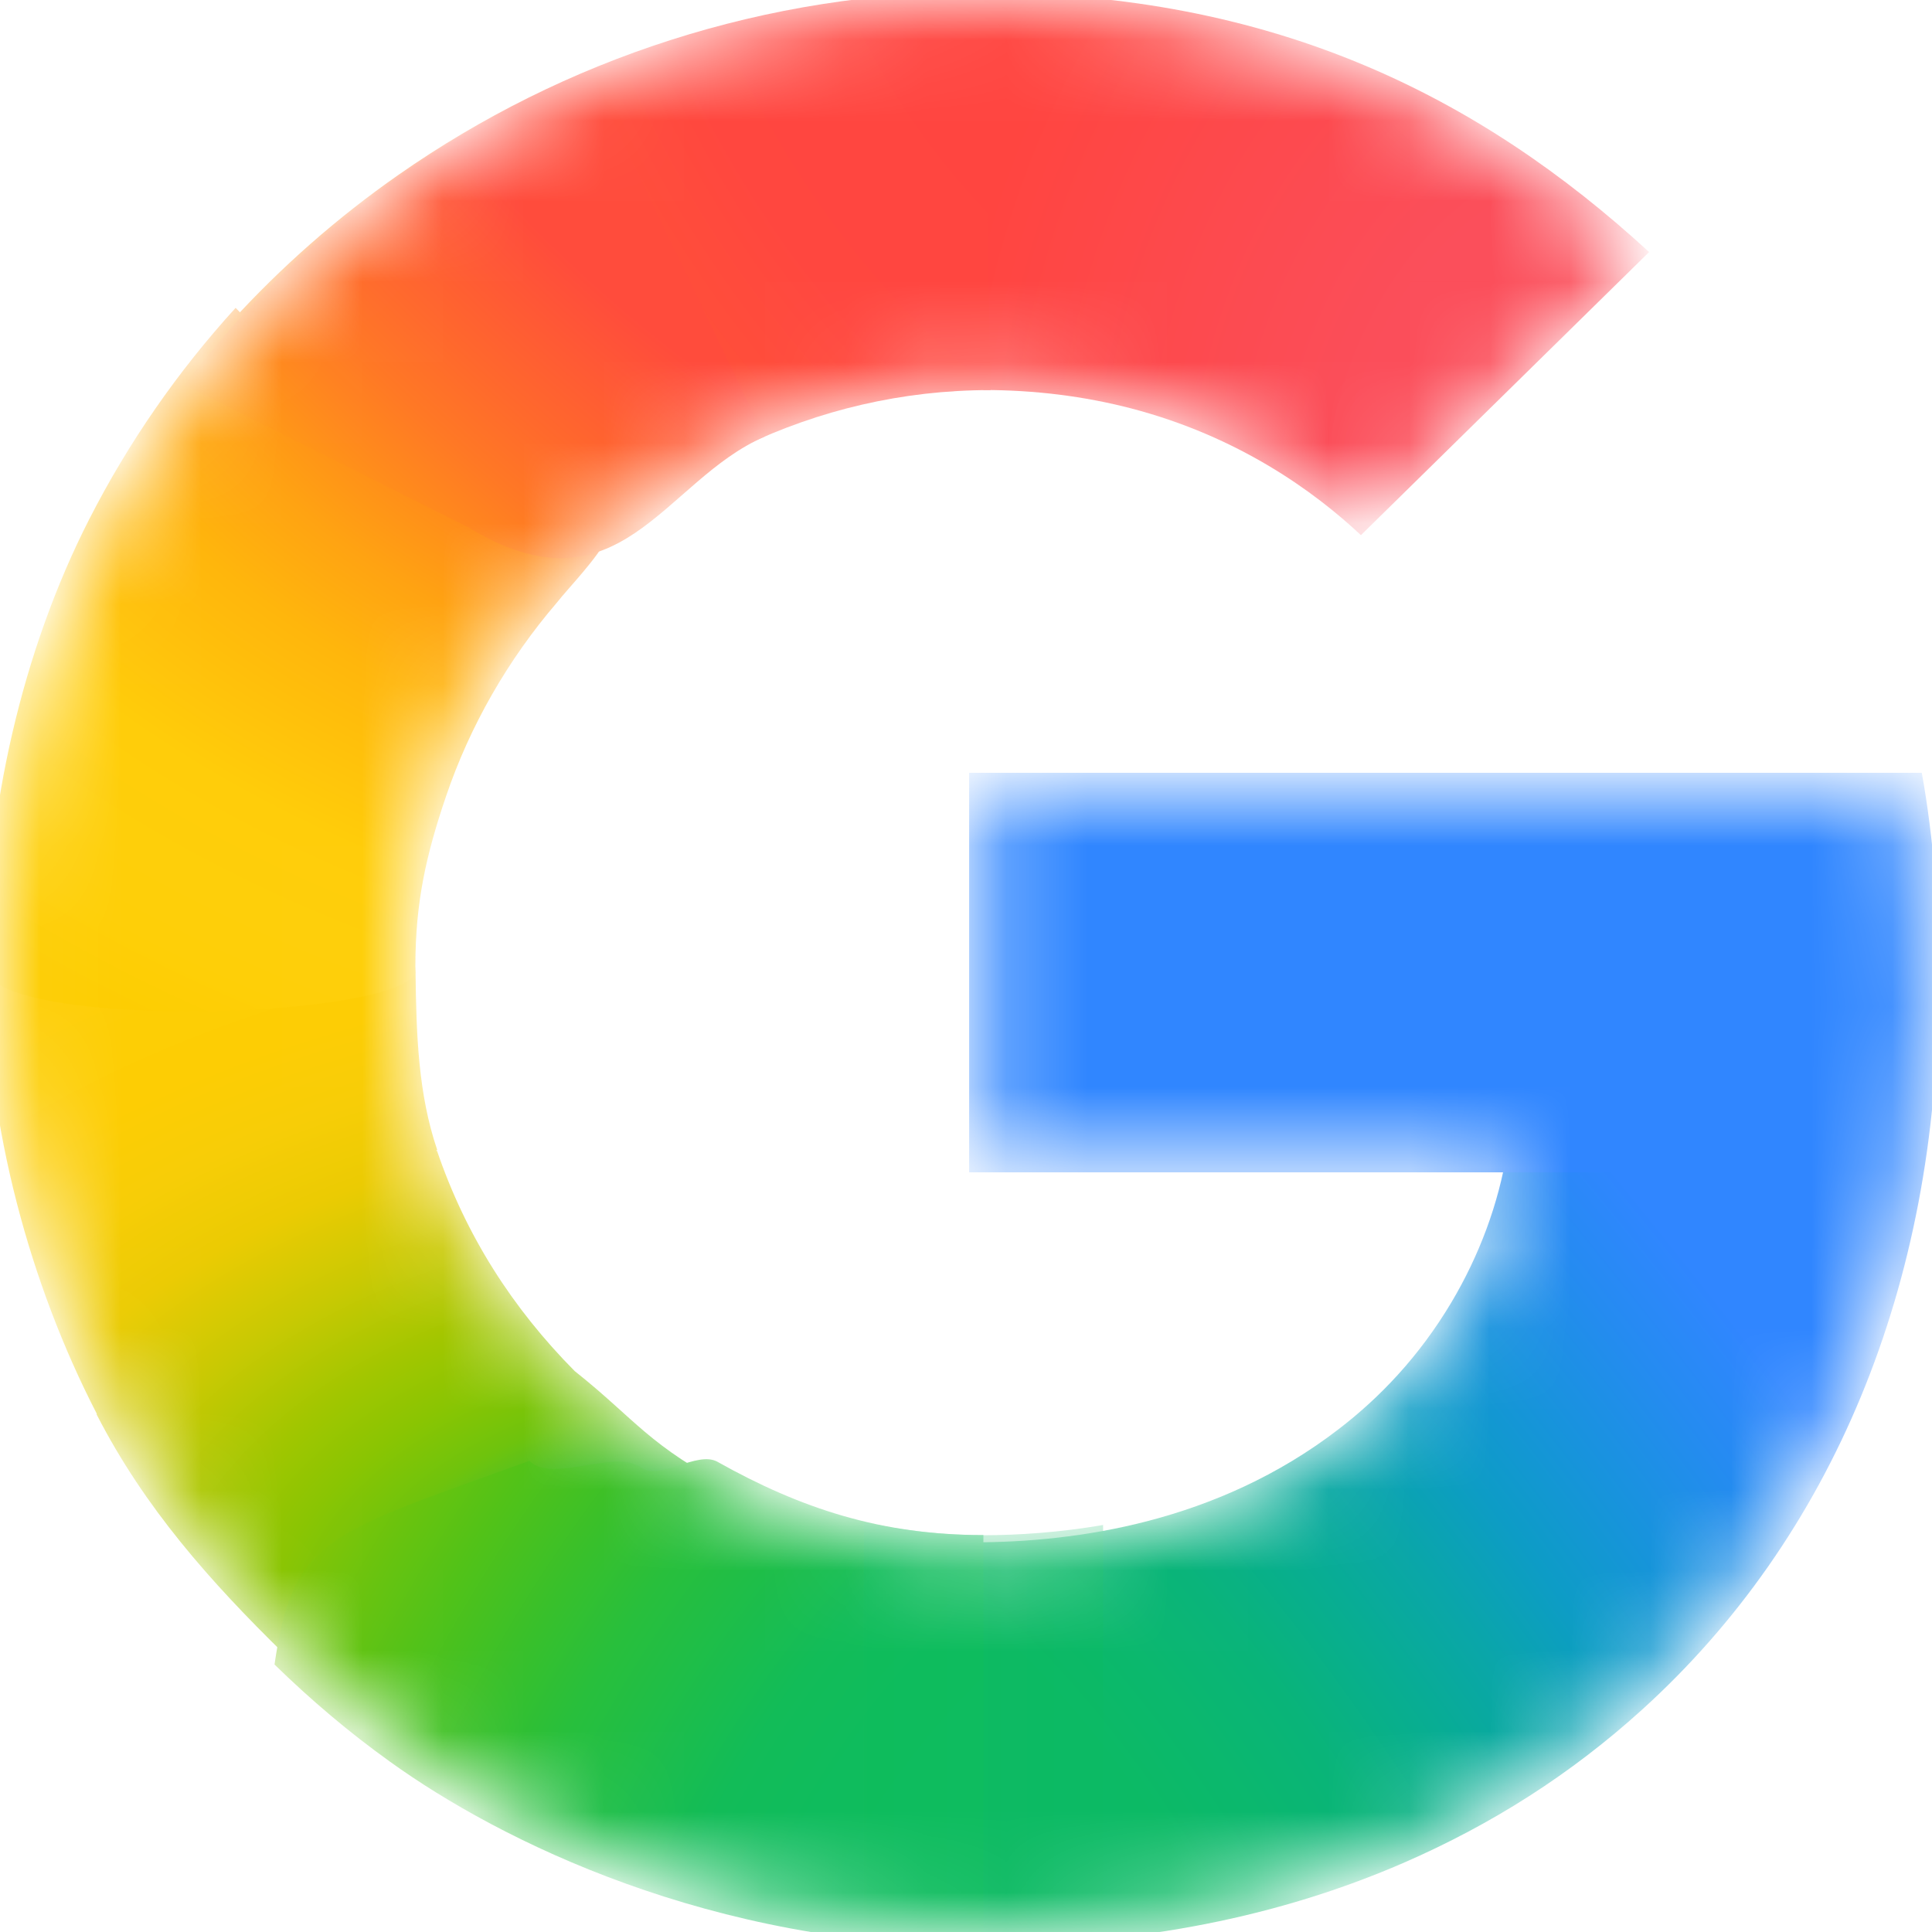 <svg width="24" height="24" viewBox="0 0 24 24" fill="none" xmlns="http://www.w3.org/2000/svg">
<mask id="mask0_10604_1080" style="mask-type:luminance" maskUnits="userSpaceOnUse" x="0" y="0" width="24" height="24">
<path d="M23.694 9.774H12.217V14.387H18.812C18.707 15.04 18.468 15.683 18.121 16.269C17.72 16.941 17.229 17.452 16.721 17.841C15.206 19.008 13.437 19.245 12.21 19.245C9.109 19.245 6.461 17.234 5.434 14.502C5.393 14.404 5.366 14.301 5.332 14.2C5.104 13.504 4.982 12.767 4.982 12.004C4.982 11.24 5.117 10.443 5.361 9.723C6.324 6.881 9.034 4.76 12.213 4.76C12.853 4.76 13.468 4.836 14.052 4.988C15.387 5.336 16.332 6.02 16.909 6.562L20.398 3.132C18.272 1.183 15.506 0 12.205 0C9.566 0 7.13 0.826 5.134 2.218C3.514 3.348 2.187 4.863 1.29 6.62C0.457 8.25 0 10.057 0 11.999C0 13.941 0.457 15.767 1.29 17.383V17.392C2.17 19.106 3.458 20.582 5.024 21.708C6.39 22.692 8.843 24 12.205 24C14.14 24 15.853 23.65 17.366 22.994C18.456 22.521 19.423 21.905 20.298 21.113C21.454 20.066 22.358 18.77 22.976 17.279C23.594 15.789 23.924 14.101 23.924 12.275C23.924 11.425 23.839 10.559 23.694 9.774Z" fill="white"/>
</mask>
<g mask="url(#mask0_10604_1080)">
<path d="M-0.177 12.082C-0.165 13.993 0.378 15.966 1.201 17.56V17.572C1.795 18.729 2.606 19.641 3.53 20.546L9.113 18.501C8.058 17.963 7.896 17.632 7.139 17.032C6.364 16.249 5.788 15.349 5.429 14.296H5.416L5.431 14.284C5.194 13.587 5.172 12.848 5.162 12.08L-0.177 12.082Z" fill="url(#paint0_radial_10604_1080)"/>
<path d="M12.217 -0.09C11.665 1.854 11.877 3.746 12.217 4.845C12.855 4.845 13.468 4.922 14.05 5.073C15.384 5.421 16.327 6.105 16.906 6.648L20.486 3.131C18.365 1.185 15.814 -0.085 12.217 -0.09Z" fill="url(#paint1_radial_10604_1080)"/>
<path d="M12.205 -0.104C9.498 -0.104 6.998 0.741 4.95 2.172C4.191 2.702 3.492 3.317 2.871 3.998C2.71 5.53 4.09 7.414 6.825 7.397C8.151 5.849 10.114 4.846 12.298 4.846C12.3 4.846 12.3 4.846 12.305 4.846L12.217 -0.104C12.217 -0.104 12.208 -0.104 12.205 -0.104Z" fill="url(#paint2_radial_10604_1080)"/>
<path d="M21.137 12.635L18.721 14.301C18.616 14.954 18.376 15.597 18.027 16.183C17.626 16.855 17.135 17.366 16.627 17.755C15.114 18.919 13.35 19.156 12.123 19.159C10.855 21.326 10.633 22.411 12.214 24.161C14.169 24.159 15.901 23.806 17.431 23.143C18.535 22.663 19.515 22.039 20.402 21.235C21.572 20.174 22.491 18.861 23.117 17.349C23.742 15.839 24.077 14.13 24.077 12.277L21.137 12.635Z" fill="url(#paint3_radial_10604_1080)"/>
<path d="M12.039 9.6V14.563H23.663C23.765 13.884 24.102 13.003 24.102 12.276C24.102 11.424 24.017 10.384 23.873 9.6H12.039Z" fill="#3086FF"/>
<path d="M2.927 3.824C2.209 4.612 1.598 5.492 1.111 6.445C0.278 8.075 -0.179 10.058 -0.179 11.999C-0.179 12.026 -0.176 12.055 -0.176 12.081C0.193 12.791 4.923 12.655 5.163 12.081C5.163 12.055 5.16 12.028 5.16 12.002C5.16 11.205 5.295 10.617 5.539 9.897C5.84 9.009 6.314 8.19 6.917 7.487C7.054 7.312 7.42 6.935 7.526 6.709C7.565 6.623 7.452 6.575 7.445 6.544C7.438 6.51 7.284 6.536 7.249 6.512C7.139 6.431 6.924 6.39 6.793 6.354C6.512 6.275 6.047 6.1 5.791 5.917C4.975 5.341 3.704 4.655 2.927 3.824Z" fill="url(#paint4_radial_10604_1080)"/>
<path d="M5.808 6.546C7.696 7.696 8.241 5.967 9.497 5.425L7.313 0.879C6.509 1.217 5.749 1.64 5.043 2.132C3.99 2.866 3.061 3.764 2.294 4.784L5.808 6.546Z" fill="url(#paint5_radial_10604_1080)"/>
<path d="M6.577 18.147C4.041 19.066 3.642 19.1 3.41 20.677C3.857 21.114 4.336 21.52 4.844 21.884C6.21 22.868 8.842 24.177 12.204 24.177C12.207 24.177 12.212 24.177 12.216 24.177V19.069C12.216 19.069 12.212 19.069 12.209 19.069C10.948 19.069 9.944 18.738 8.913 18.159C8.659 18.017 8.197 18.399 7.962 18.229C7.635 17.994 6.858 18.433 6.577 18.147Z" fill="url(#paint6_radial_10604_1080)"/>
<path opacity="0.5" d="M10.731 18.91V24.09C11.201 24.145 11.692 24.179 12.205 24.179C12.718 24.179 13.219 24.152 13.703 24.104V18.944C13.16 19.037 12.65 19.071 12.21 19.071C11.701 19.069 11.208 19.011 10.731 18.91Z" fill="url(#paint7_linear_10604_1080)"/>
</g>
<defs>
<radialGradient id="paint0_radial_10604_1080" cx="0" cy="0" r="1" gradientTransform="matrix(-0.497 -11.952 17.9 -0.718 8.888 20.361)" gradientUnits="userSpaceOnUse">
<stop offset="0.14" stop-color="#1ABD4D"/>
<stop offset="0.25" stop-color="#6EC30D"/>
<stop offset="0.31" stop-color="#8AC502"/>
<stop offset="0.37" stop-color="#A2C600"/>
<stop offset="0.45" stop-color="#C8C903"/>
<stop offset="0.54" stop-color="#EBCB03"/>
<stop offset="0.62" stop-color="#F7CD07"/>
<stop offset="0.7" stop-color="#FDCD04"/>
<stop offset="0.77" stop-color="#FDCE05"/>
<stop offset="0.86" stop-color="#FFCE0A"/>
</radialGradient>
<radialGradient id="paint1_radial_10604_1080" cx="0" cy="0" r="1" gradientUnits="userSpaceOnUse" gradientTransform="translate(20.167 6.529) scale(8.453 10.693)">
<stop offset="0.41" stop-color="#FB4E5A"/>
<stop offset="1" stop-color="#FF4540"/>
</radialGradient>
<radialGradient id="paint2_radial_10604_1080" cx="0" cy="0" r="1" gradientTransform="matrix(-11.824 6.432 8.896 15.778 15.479 -1.68)" gradientUnits="userSpaceOnUse">
<stop offset="0.23" stop-color="#FF4541"/>
<stop offset="0.31" stop-color="#FF4540"/>
<stop offset="0.46" stop-color="#FF4640"/>
<stop offset="0.54" stop-color="#FF473F"/>
<stop offset="0.7" stop-color="#FF5138"/>
<stop offset="0.77" stop-color="#FF5B33"/>
<stop offset="0.86" stop-color="#FF6C29"/>
<stop offset="1" stop-color="#FF8C18"/>
</radialGradient>
<radialGradient id="paint3_radial_10604_1080" cx="0" cy="0" r="1" gradientTransform="matrix(-21.438 -27.494 -10.325 7.769 12.221 22.568)" gradientUnits="userSpaceOnUse">
<stop offset="0.13" stop-color="#0CBA65"/>
<stop offset="0.21" stop-color="#0BB86D"/>
<stop offset="0.3" stop-color="#09B479"/>
<stop offset="0.4" stop-color="#08AD93"/>
<stop offset="0.48" stop-color="#0AA6A9"/>
<stop offset="0.57" stop-color="#0D9CC6"/>
<stop offset="0.67" stop-color="#1893DD"/>
<stop offset="0.77" stop-color="#258BF1"/>
<stop offset="0.86" stop-color="#3086FF"/>
</radialGradient>
<radialGradient id="paint4_radial_10604_1080" cx="0" cy="0" r="1" gradientTransform="matrix(-1.521 12.877 18.112 2.065 11.1 2.093)" gradientUnits="userSpaceOnUse">
<stop offset="0.37" stop-color="#FF4E3A"/>
<stop offset="0.46" stop-color="#FF8A1B"/>
<stop offset="0.54" stop-color="#FFA312"/>
<stop offset="0.62" stop-color="#FFB60C"/>
<stop offset="0.77" stop-color="#FFCD0A"/>
<stop offset="0.86" stop-color="#FECF0A"/>
<stop offset="0.92" stop-color="#FECF08"/>
<stop offset="1" stop-color="#FDCD01"/>
</radialGradient>
<radialGradient id="paint5_radial_10604_1080" cx="0" cy="0" r="1" gradientTransform="matrix(-4.377 4.756 -13.681 -12.151 8.845 2.03)" gradientUnits="userSpaceOnUse">
<stop offset="0.32" stop-color="#FF4C3C"/>
<stop offset="0.6" stop-color="#FF692C"/>
<stop offset="0.73" stop-color="#FF7825"/>
<stop offset="0.88" stop-color="#FF8D1B"/>
<stop offset="1" stop-color="#FF9F13"/>
</radialGradient>
<radialGradient id="paint6_radial_10604_1080" cx="0" cy="0" r="1" gradientTransform="matrix(-11.824 -6.432 8.896 -15.778 15.456 25.699)" gradientUnits="userSpaceOnUse">
<stop offset="0.23" stop-color="#0FBC5F"/>
<stop offset="0.31" stop-color="#0FBC5F"/>
<stop offset="0.37" stop-color="#0FBC5E"/>
<stop offset="0.46" stop-color="#0FBC5D"/>
<stop offset="0.54" stop-color="#12BC58"/>
<stop offset="0.7" stop-color="#28BF3C"/>
<stop offset="0.77" stop-color="#38C02B"/>
<stop offset="0.86" stop-color="#52C218"/>
<stop offset="0.92" stop-color="#67C30F"/>
<stop offset="1" stop-color="#86C504"/>
</radialGradient>
<linearGradient id="paint7_linear_10604_1080" x1="10.775" y1="21.543" x2="13.753" y2="21.543" gradientUnits="userSpaceOnUse">
<stop stop-color="#0FBC5C"/>
<stop offset="1" stop-color="#0CBA65"/>
</linearGradient>
</defs>
</svg>
